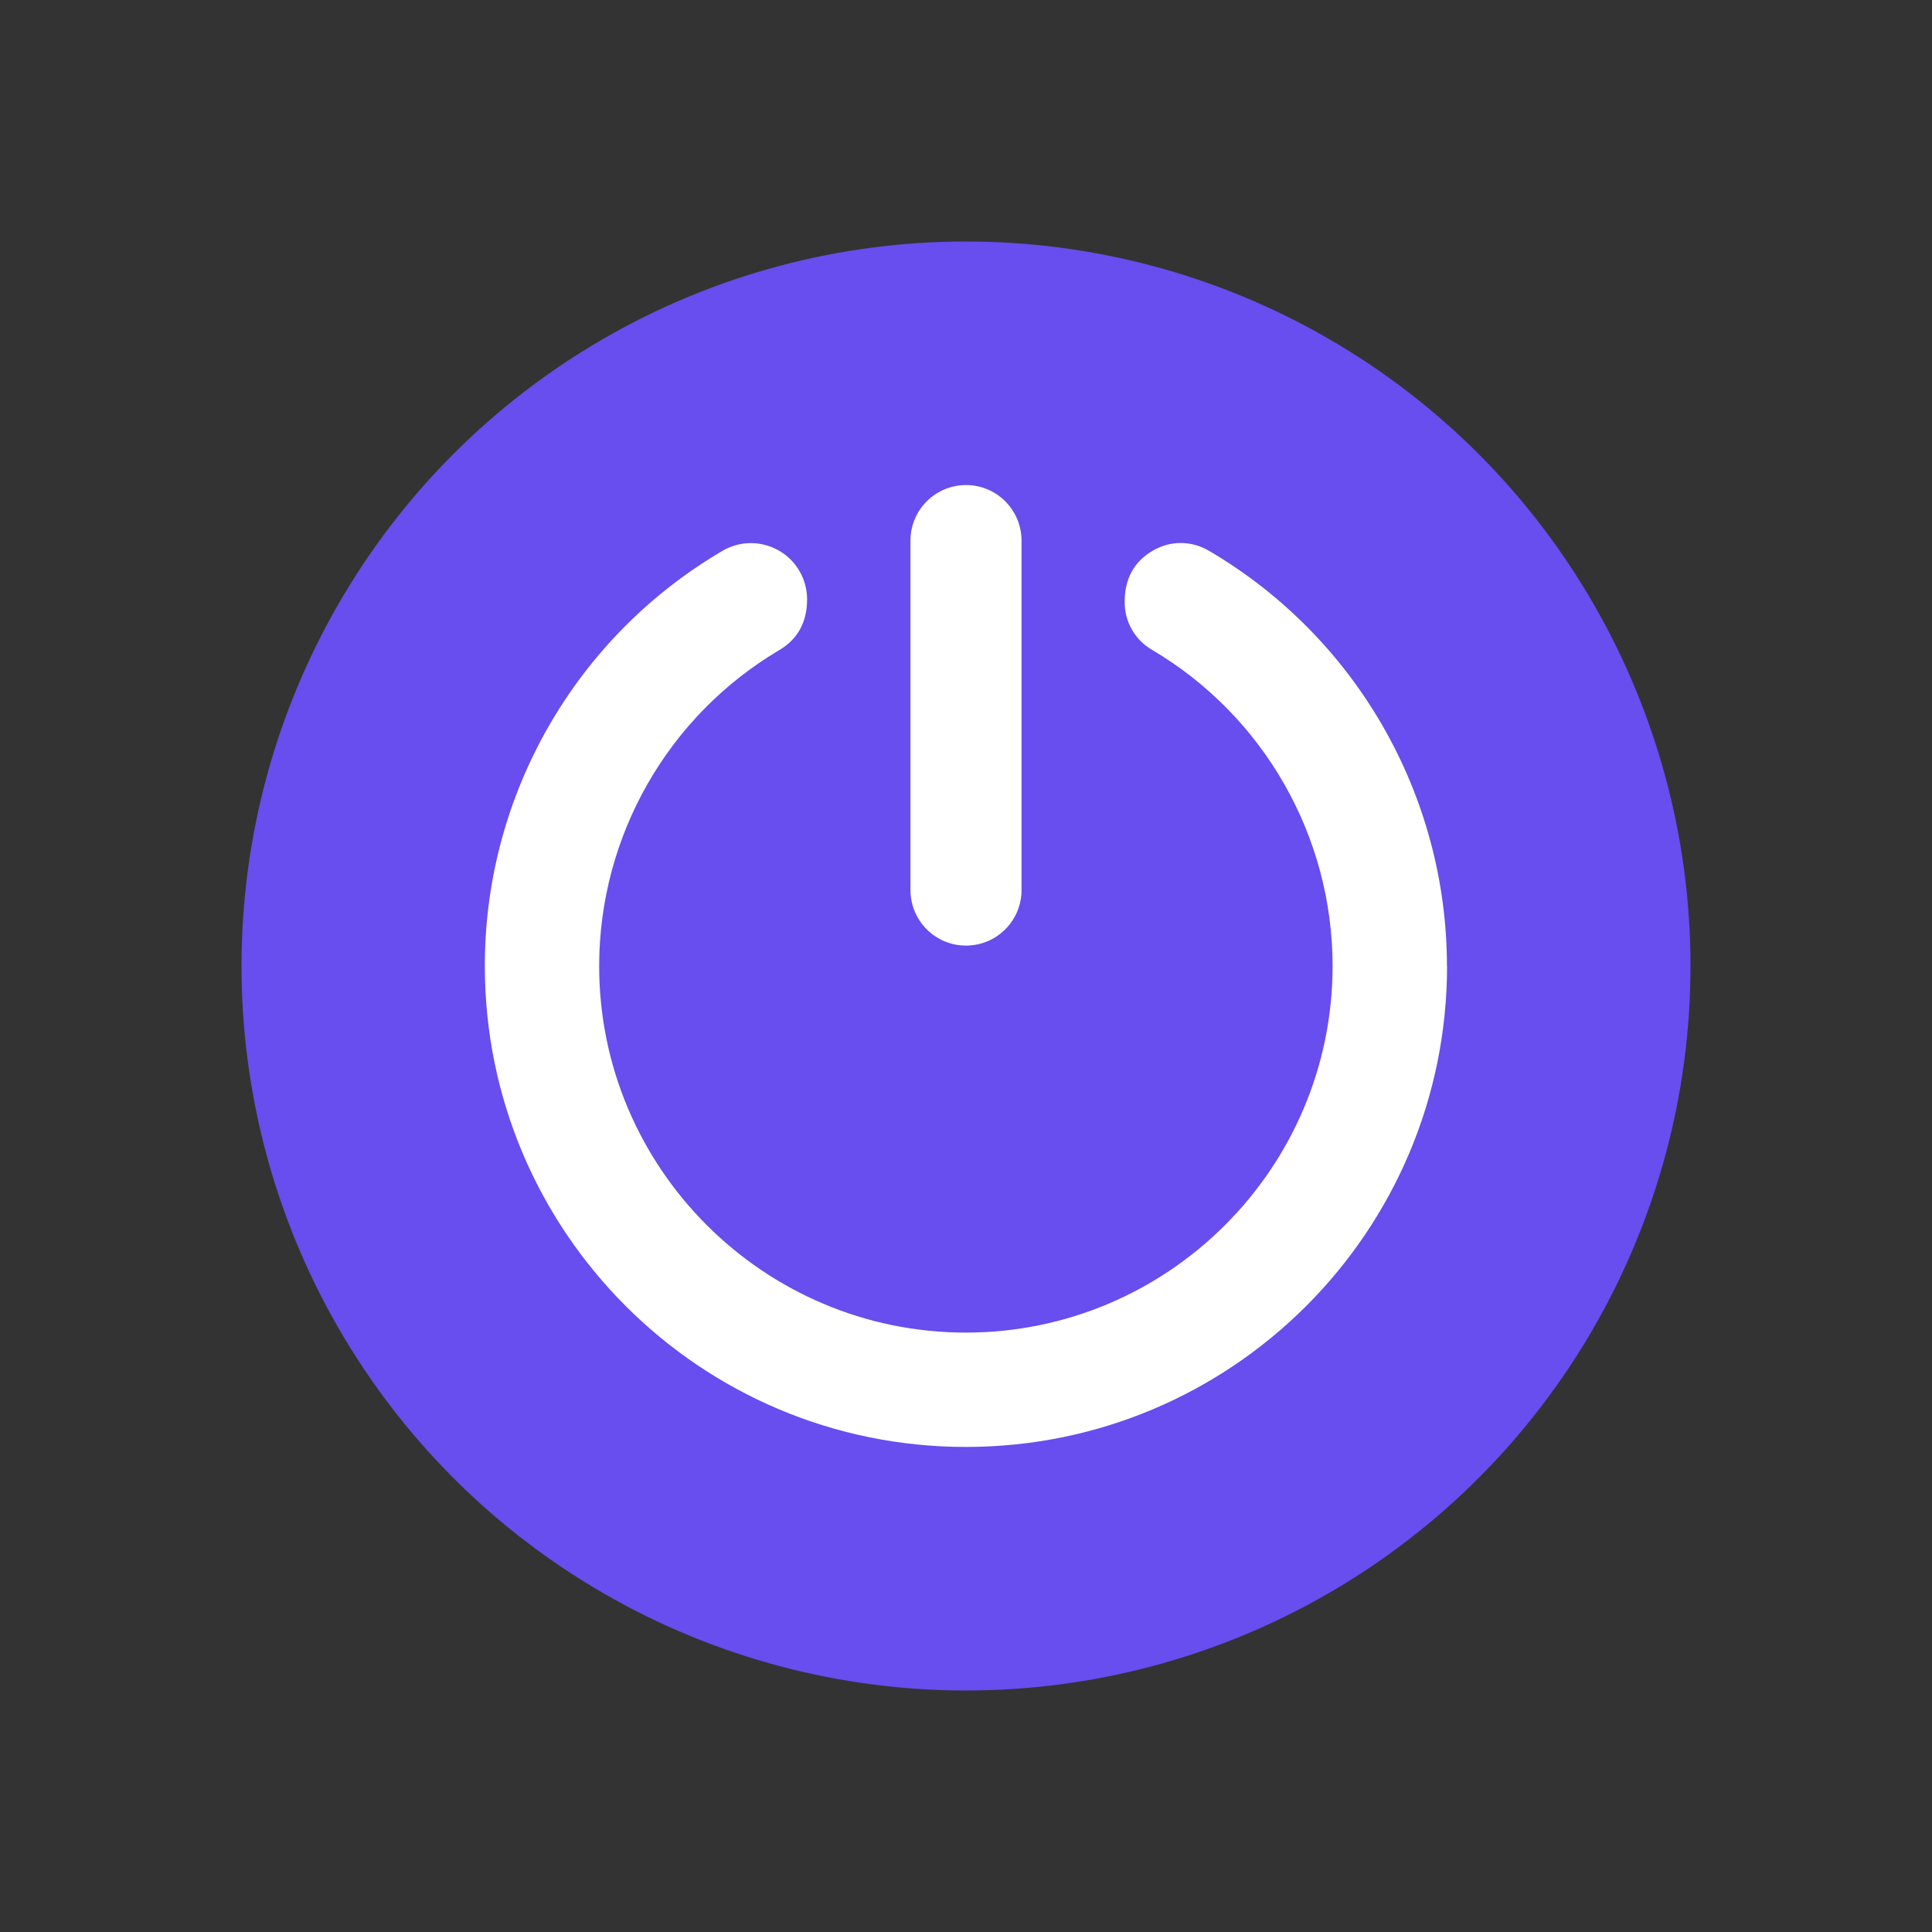 <?xml version="1.0" encoding="UTF-8"?>
<svg id="Layer_1" data-name="Layer 1" xmlns="http://www.w3.org/2000/svg" viewBox="0 0 160 160">
  <rect x="0" y="0" width="160" height="160" fill="#333333" stroke="none"/>
  <defs>
    <style>
      .cls-1 {
        fill: #fff;
        fill-rule: evenodd;
      }

      .cls-2 {
        fill: #684def;
      }
    </style>
  </defs>
  <circle class="cls-2" cx="80" cy="80" r="60"/>
  <path class="cls-1" d="M84.6,73.74v-29c-.02-2.54-2.09-4.59-4.63-4.57-2.52.02-4.55,2.05-4.57,4.57v29c.02,2.54,2.09,4.59,4.63,4.57,2.52-.02,4.55-2.05,4.57-4.57ZM119.84,79.99c0,22.01-17.84,39.84-39.85,39.84s-39.84-17.84-39.84-39.85c0-14.13,7.49-27.21,19.68-34.36,2.22-1.3,5.07-.56,6.37,1.66.42.71.64,1.53.64,2.35,0,1.81-.71,3.26-2.29,4.2-9.25,5.47-14.92,15.42-14.93,26.16,0,16.75,13.63,30.37,30.37,30.37s30.37-13.62,30.37-30.37c-.01-10.74-5.69-20.69-14.93-26.16-1.43-.82-2.31-2.35-2.29-4,0-1.83.73-3.31,2.34-4.23,1.44-.85,3.23-.84,4.67.03,12.18,7.16,19.67,20.24,19.68,34.37h0Z"/>
</svg>